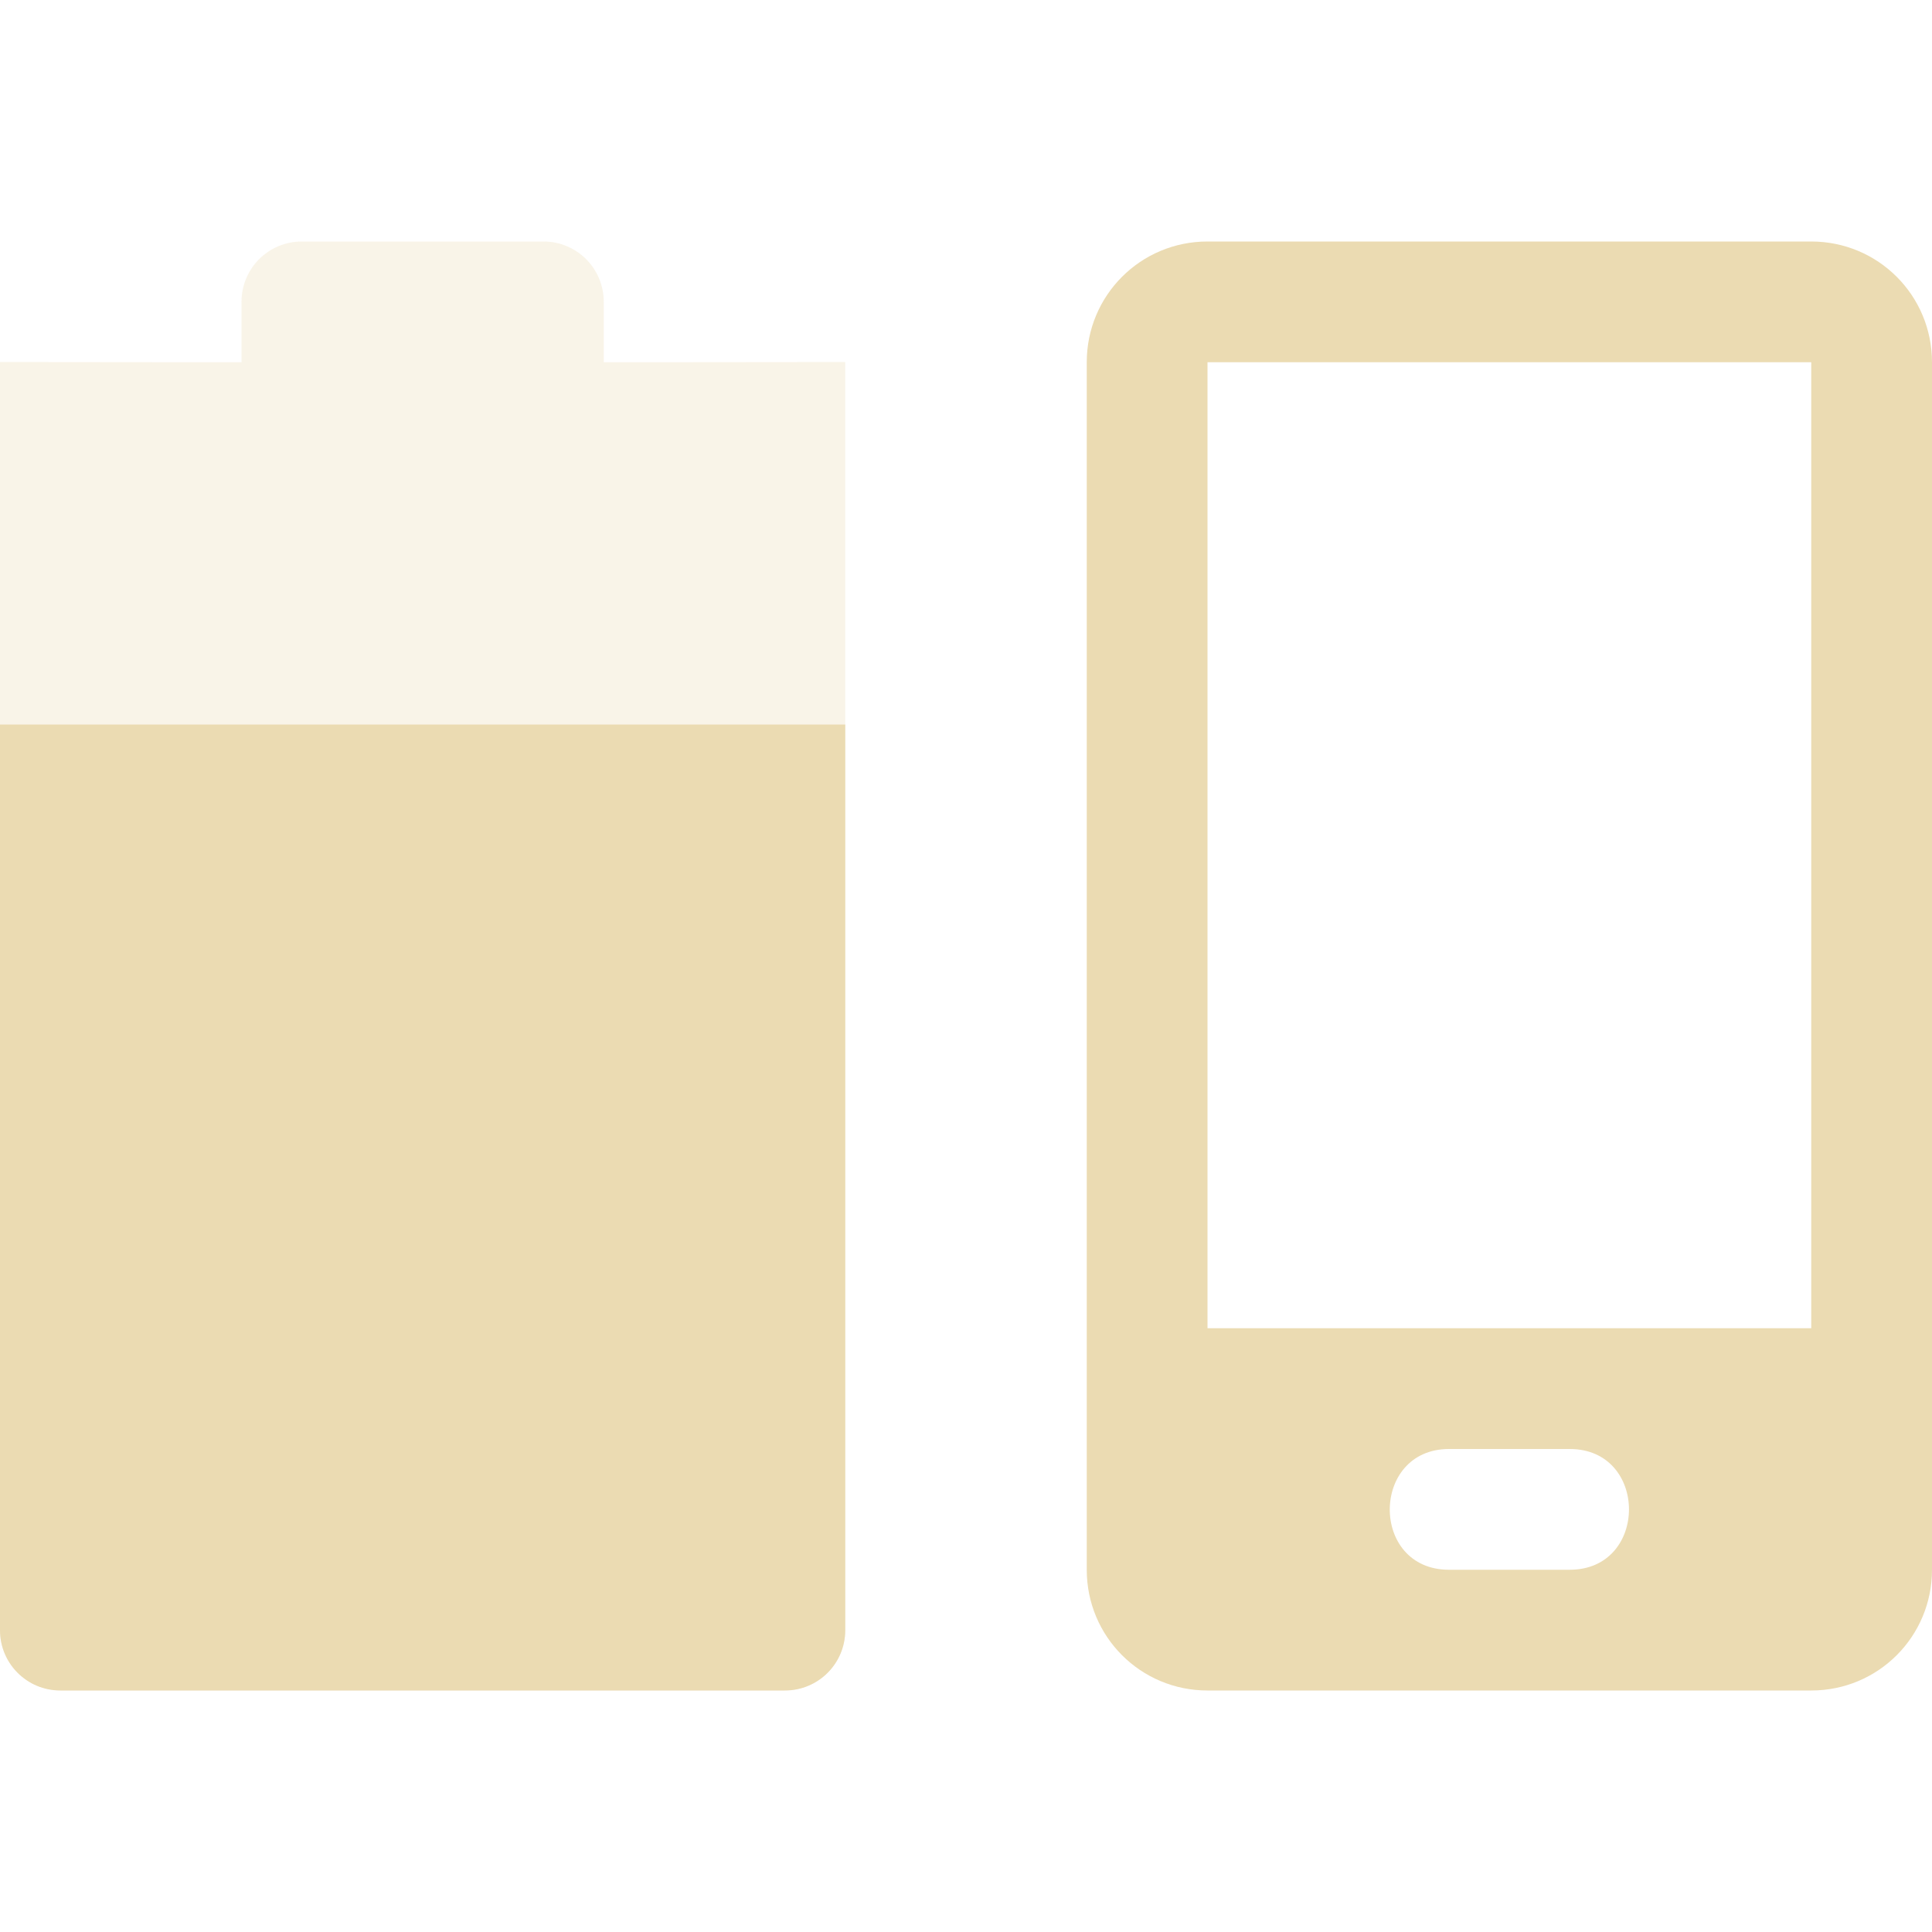 <svg width="16" height="16" version="1.1" xmlns="http://www.w3.org/2000/svg">
  <defs>
    <style id="current-color-scheme" type="text/css">.ColorScheme-Text { color:#ebdbb2; } .ColorScheme-Highlight { color:#458588; } .ColorScheme-NeutralText { color:#fe8019; } .ColorScheme-PositiveText { color:#689d6a; } .ColorScheme-NegativeText { color:#fb4934; }</style>
  </defs>
  <path class="ColorScheme-Text" d="m2.5 2c-0.277 0-0.5 0.223-0.5 0.5v0.5l-2-2e-3v10.5c0 0.277 0.223 0.5 0.5 0.5h6c0.277 0 0.5-0.223 0.5-0.5v-10.5l-2 2e-3v-0.5c0-0.277-0.223-0.5-0.5-0.5z" fill="currentColor" opacity=".3"/>
  <path class="ColorScheme-Text" d="m0 6v7.5c0 0.277 0.223 0.5 0.5 0.5h6c0.277 0 0.5-0.223 0.5-0.5v-7.5z" fill="currentColor"/>
  <path class="ColorScheme-Text" d="m10 2c-0.554 0-1 0.446-1 1v10c0 0.554 0.446 1 1 1h5c0.554 0 1-0.446 1-1v-10c0-0.554-0.446-1-1-1zm0 1h5v8h-5zm2 9h1c0.654 0 0.654 1 0 1h-1c-0.657 0-0.651-1-1e-6 -1z" fill="currentColor"/>
</svg>
